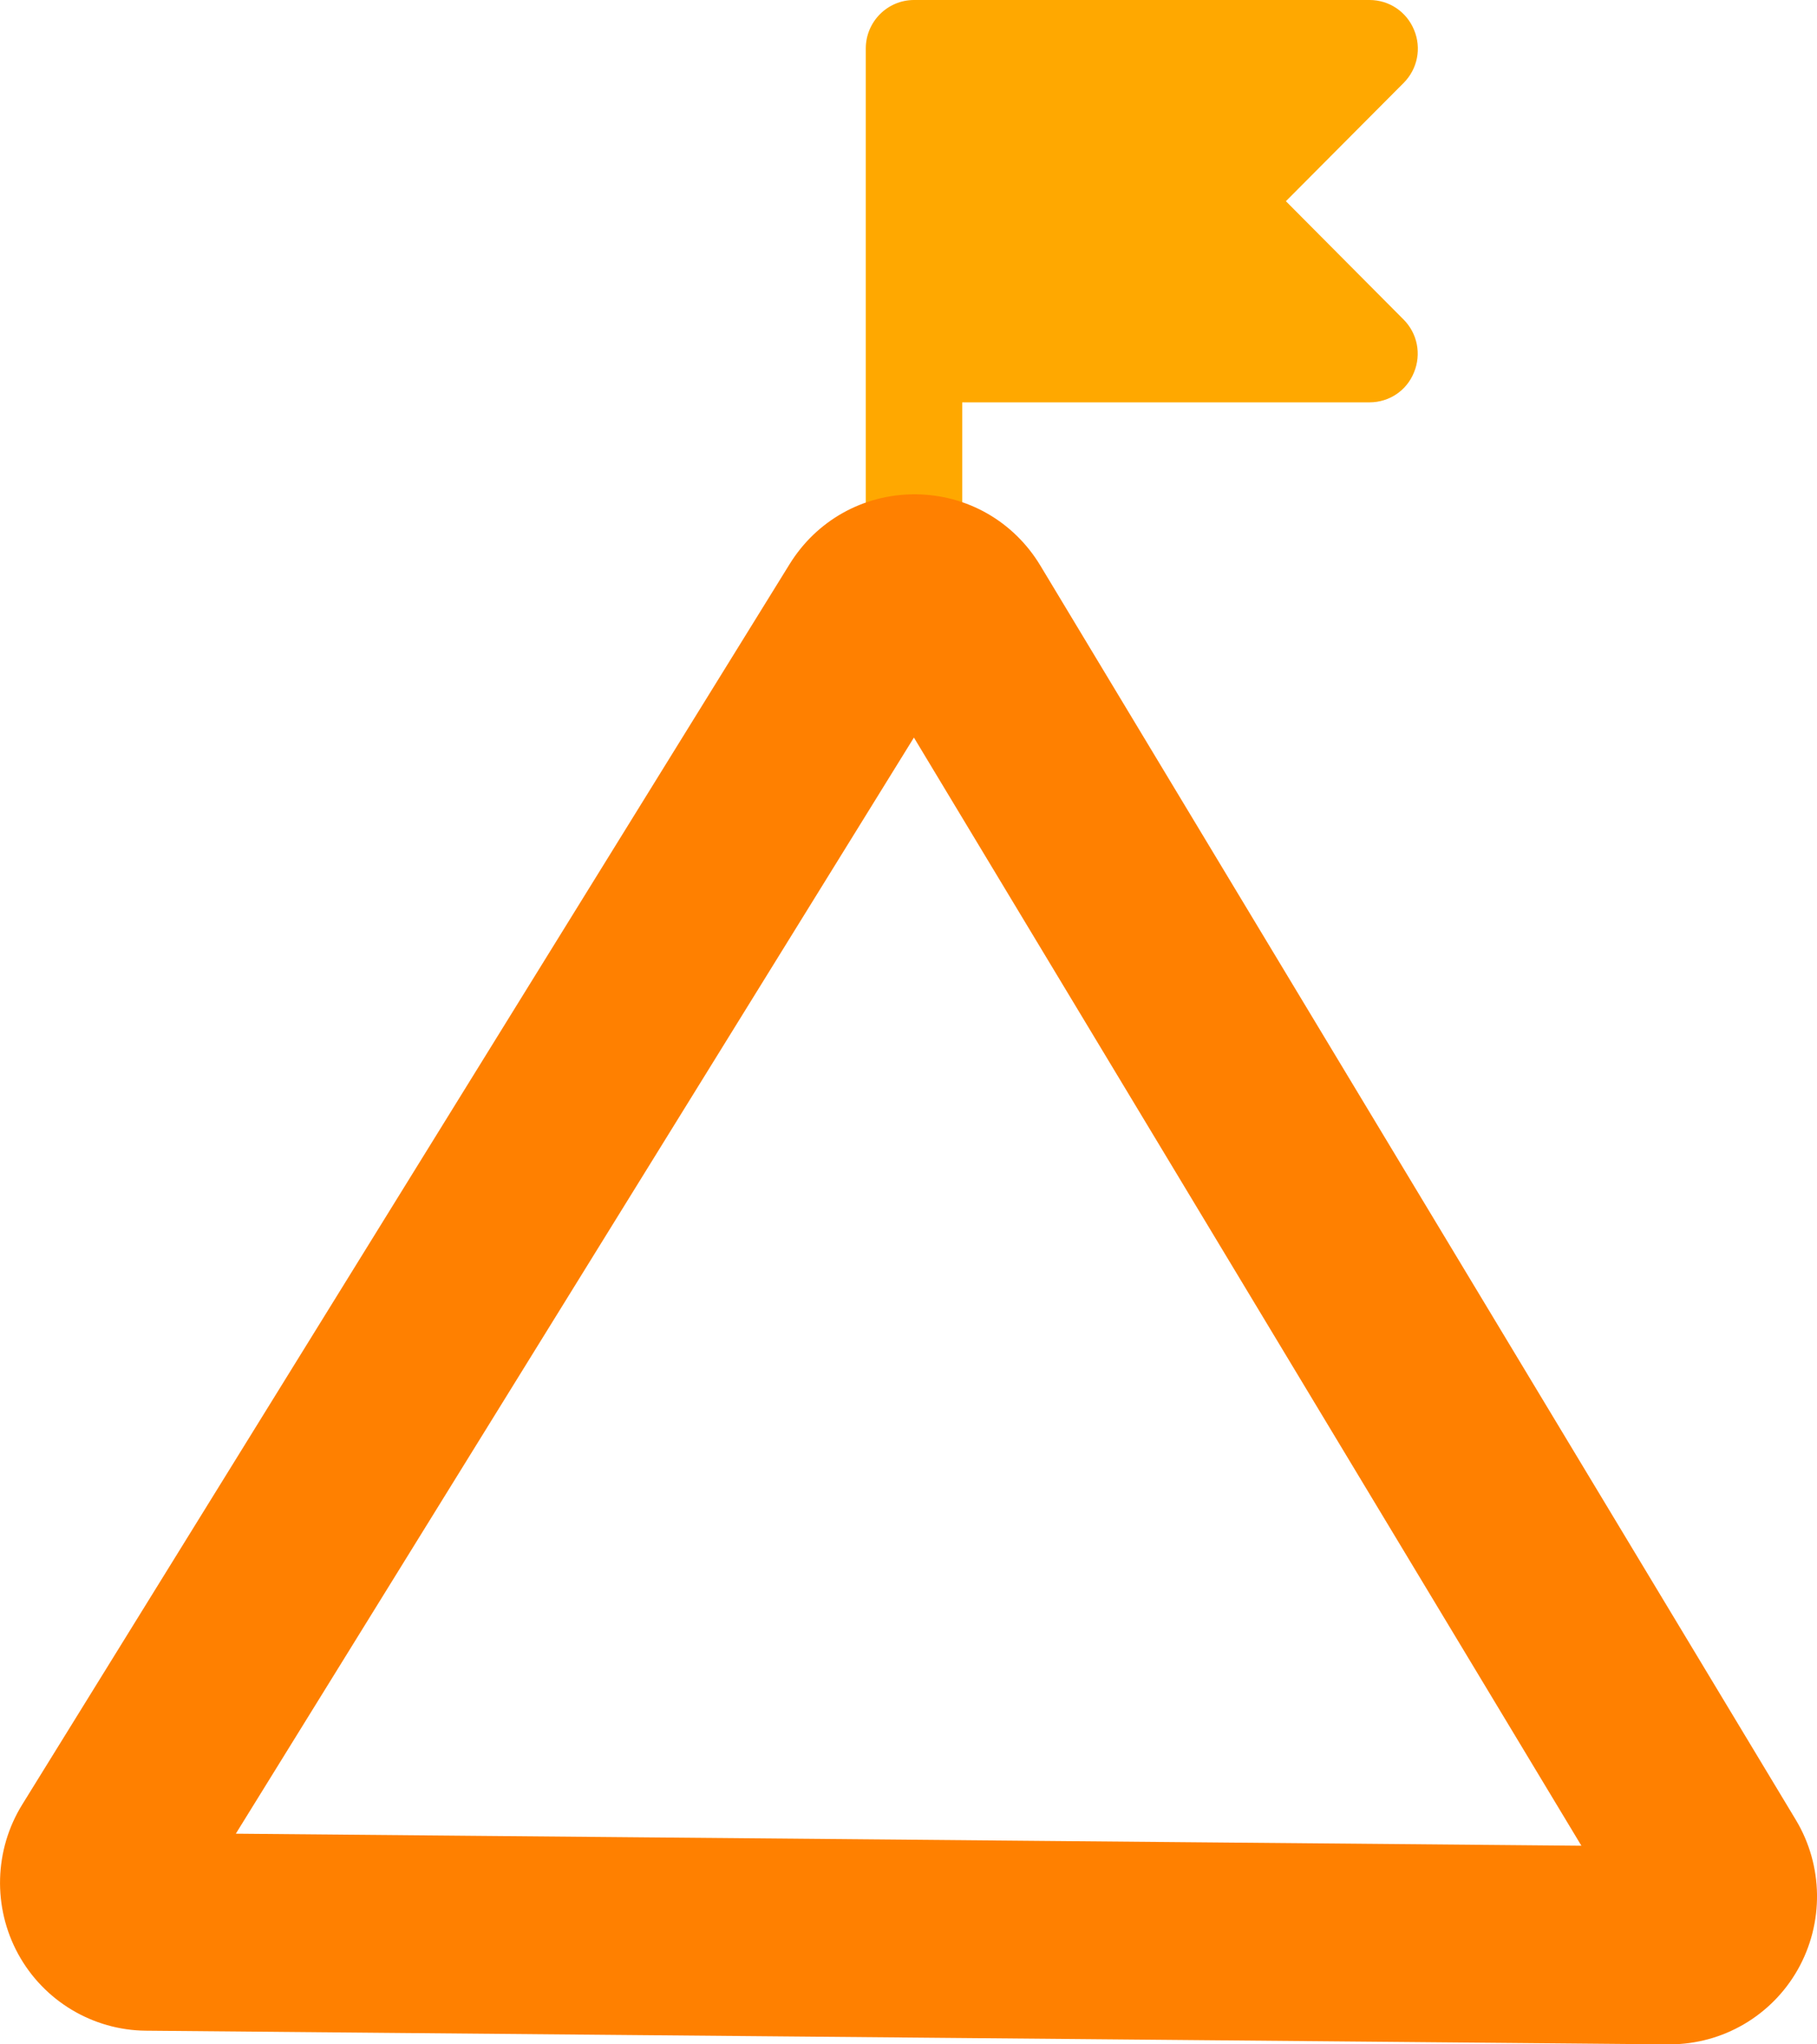 <svg width="128" height="144" viewBox="0 0 128 144" fill="none" xmlns="http://www.w3.org/2000/svg">
<g clip-path="url(#clip0_12174_4085)">
<path d="M90.586 14.173L98.885 5.836C99.861 4.854 100.151 3.39 99.618 2.115C99.094 0.827 97.86 0 96.48 0H64.388C62.516 0 60.991 1.532 60.991 3.415V38.371C60.991 40.253 62.516 41.785 64.388 41.785C66.26 41.785 67.784 40.253 67.784 38.371V28.34H96.48C97.866 28.34 99.097 27.51 99.609 26.232C100.141 24.95 99.855 23.489 98.876 22.507L90.583 14.17L90.586 14.173Z" fill="#FFA800"/>
<path d="M117.638 144C117.608 144 117.577 144 117.546 144L10.27 143.037C6.528 143.003 3.083 140.935 1.281 137.638C-0.52 134.34 -0.412 130.31 1.562 127.115L55.625 39.736C57.531 36.655 60.816 34.819 64.422 34.819C64.444 34.819 64.465 34.819 64.487 34.819C68.117 34.841 71.409 36.717 73.29 39.841L126.504 128.18C128.45 131.409 128.502 135.452 126.645 138.734C124.804 141.987 121.358 143.997 117.638 143.997V144ZM16.613 129.161L111.403 130.009L64.382 51.952L16.613 129.161Z" fill="#FF8000"/>
</g>
<defs>
<clipPath id="clip0_12174_4085">
<rect width="128" height="144" fill="white"/>
</clipPath>
</defs>
</svg>
